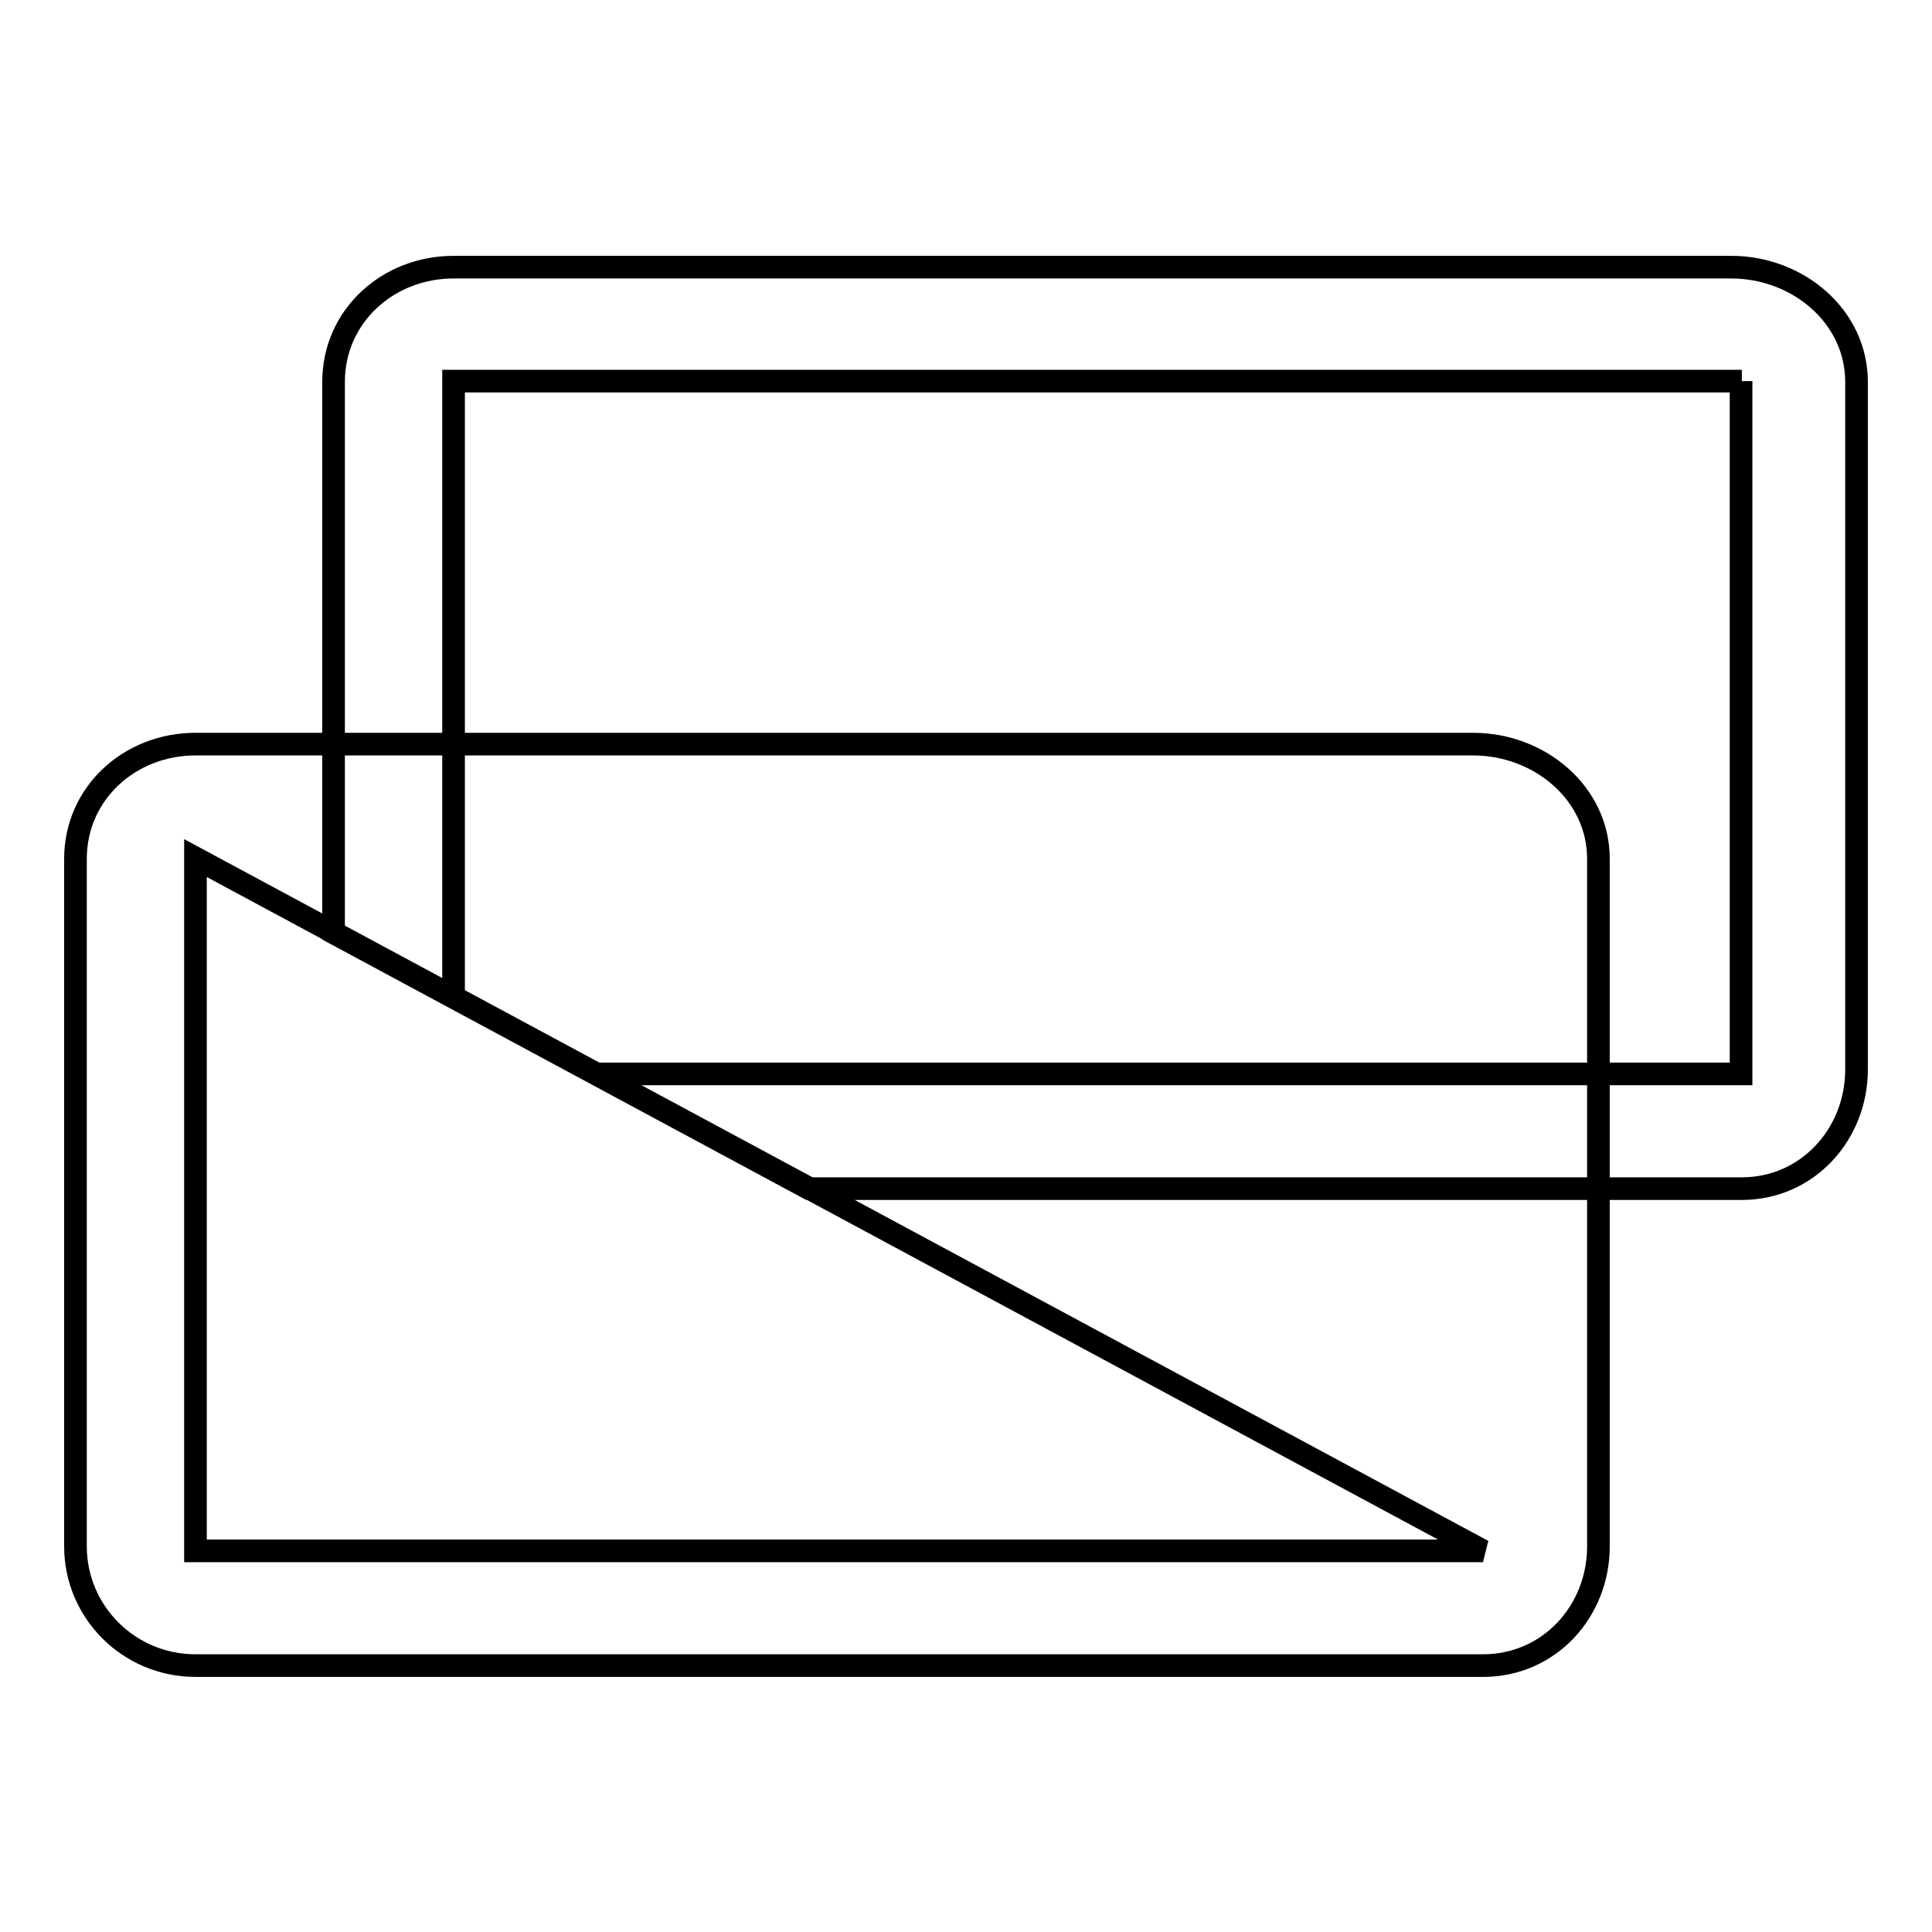 <?xml version="1.0" encoding="utf-8"?>
<!-- Svg Vector Icons : http://www.onlinewebfonts.com/icon -->
<!DOCTYPE svg PUBLIC "-//W3C//DTD SVG 1.1//EN" "http://www.w3.org/Graphics/SVG/1.1/DTD/svg11.dtd">
<svg version="1.1" xmlns="http://www.w3.org/2000/svg" xmlns:xlink="http://www.w3.org/1999/xlink" x="0px" y="0px" viewBox="0 0 256 256" enable-background="new 0 0 256 256" xml:space="preserve">
<g><g><path stroke-width="3" fill-opacity="0" stroke="#000000"  d="M230.8,157.5H107.2l-63-33.9v-73c0-8.7,7.2-15.2,15.9-15.2h169.3c8.8,0,16.6,6.5,16.6,15.2v91.1C246,150.3,239.5,157.5,230.8,157.5L230.8,157.5z M230.8,50.5H60.1v81.6l18.9,10.2l151.7,0V50.5L230.8,50.5z M196.5,220.7H25.9c-8.8,0-15.9-7.1-15.9-15.8v-91.1c0-8.7,7.2-15.2,15.9-15.2h169.3c8.8,0,16.6,6.5,16.6,15.2v91.1C211.8,213.5,205.3,220.7,196.5,220.7L196.5,220.7z M25.9,113.7v91.8h170.6L25.9,113.7L25.9,113.7z"/></g></g>
</svg>
